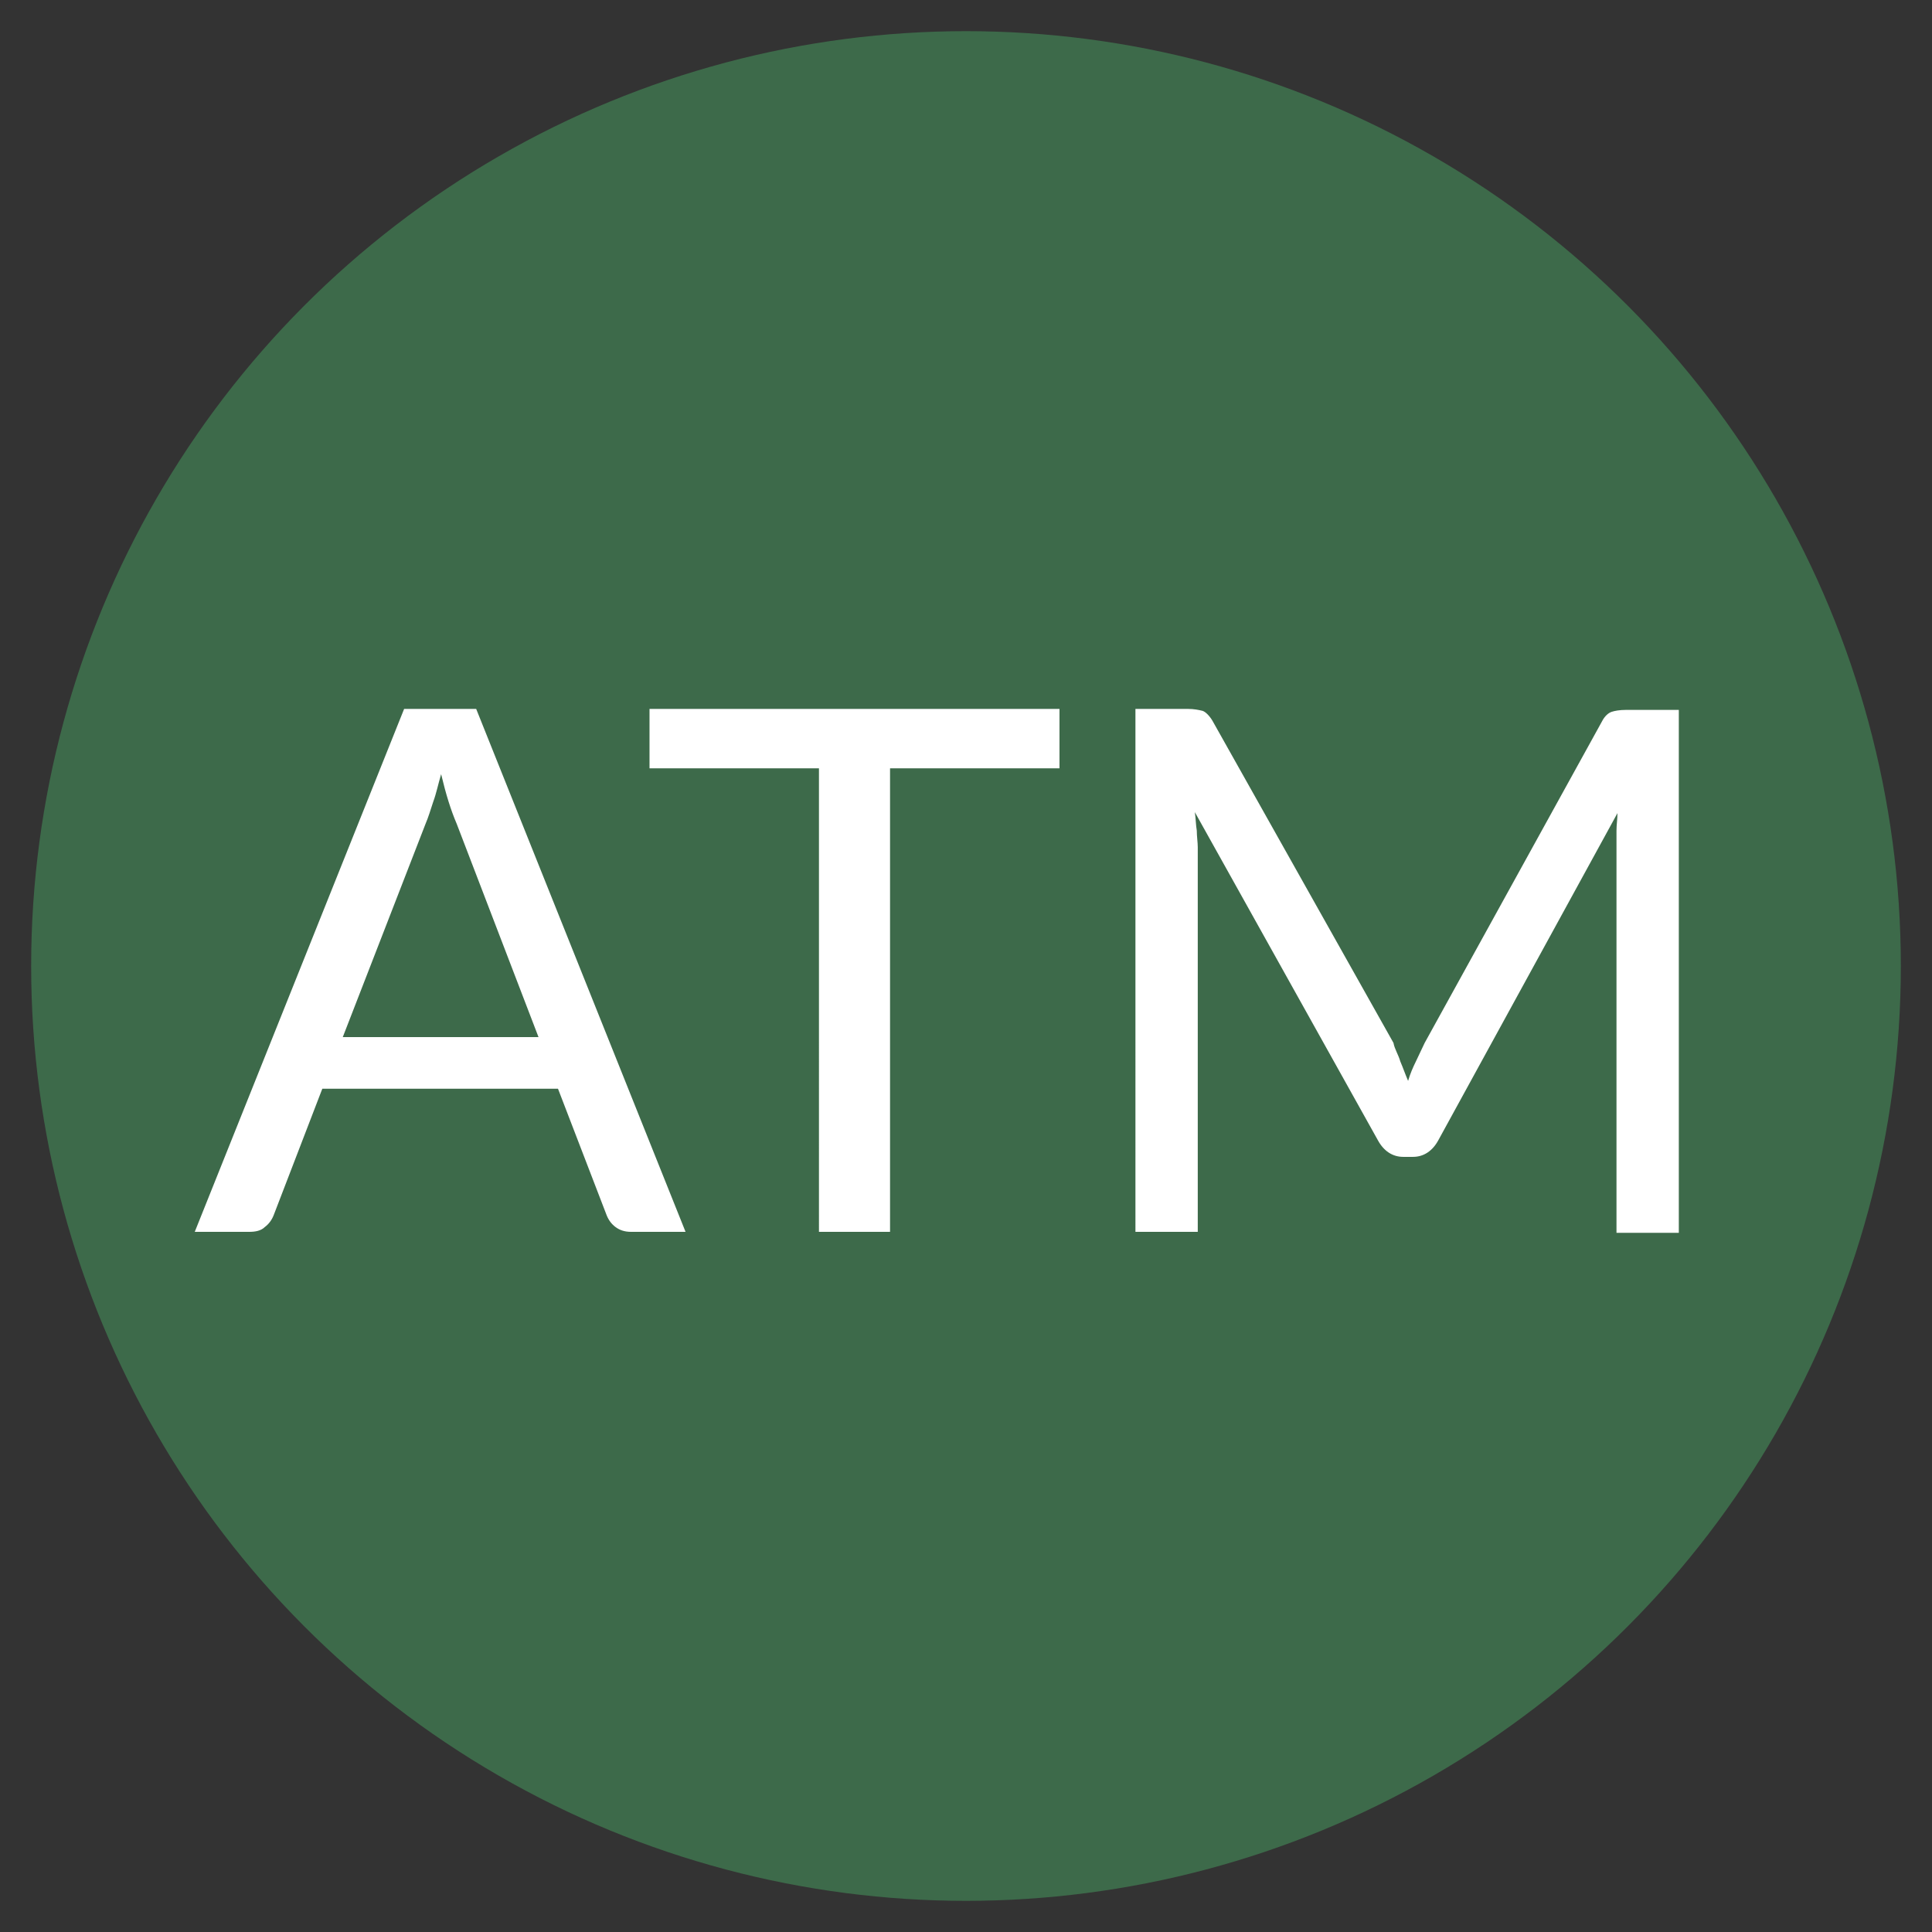 <svg xmlns="http://www.w3.org/2000/svg" xml:space="preserve" width="198.4" height="198.4" viewBox="0 0 198.4 198.4">
  <rect x="0" y="0" width="198.4" height="198.4" fill="#333333" stroke="none"/>
  <circle cx="99.2" cy="99.2" r="96" fill="#3d6a4a"/>
  <path fill="#fff" d="M70.4 126.5h-5.6c-.7 0-1.2-.2-1.6-.5s-.7-.7-.9-1.2l-5-13H33.1l-5 13c-.2.5-.5.9-.9 1.2-.4.4-1 .5-1.6.5H20l21.5-53.7h7.4l21.5 53.7zm-35.2-20h20.1l-8.4-21.9c-.6-1.4-1.1-3-1.6-5.1-.3 1-.5 2-.8 2.8-.3.9-.5 1.6-.8 2.3l-8.5 21.9zm73.6-33.7v6.1H91.4v47.6h-7.3V78.9H66.7v-6.1h42.1zm35 36.2c.3.7.5 1.3.8 2 .2-.7.5-1.4.8-2 .3-.6.6-1.3.9-1.9l18.2-33c.3-.6.7-.9 1-1 .3-.1.8-.2 1.5-.2h5.4v53.7H166V85.3c0-.6.1-1.2.1-1.8l-18.4 33.6c-.6 1.1-1.5 1.7-2.6 1.7h-1c-1.1 0-2-.6-2.6-1.7l-18.8-33.7c.1.7.1 1.3.2 1.9 0 .6.1 1.2.1 1.7v39.5h-6.4V72.8h5.4c.6 0 1.1.1 1.5.2.3.1.7.5 1 1l18.6 33.1c.1.6.5 1.2.7 1.9z"/>
</svg>
